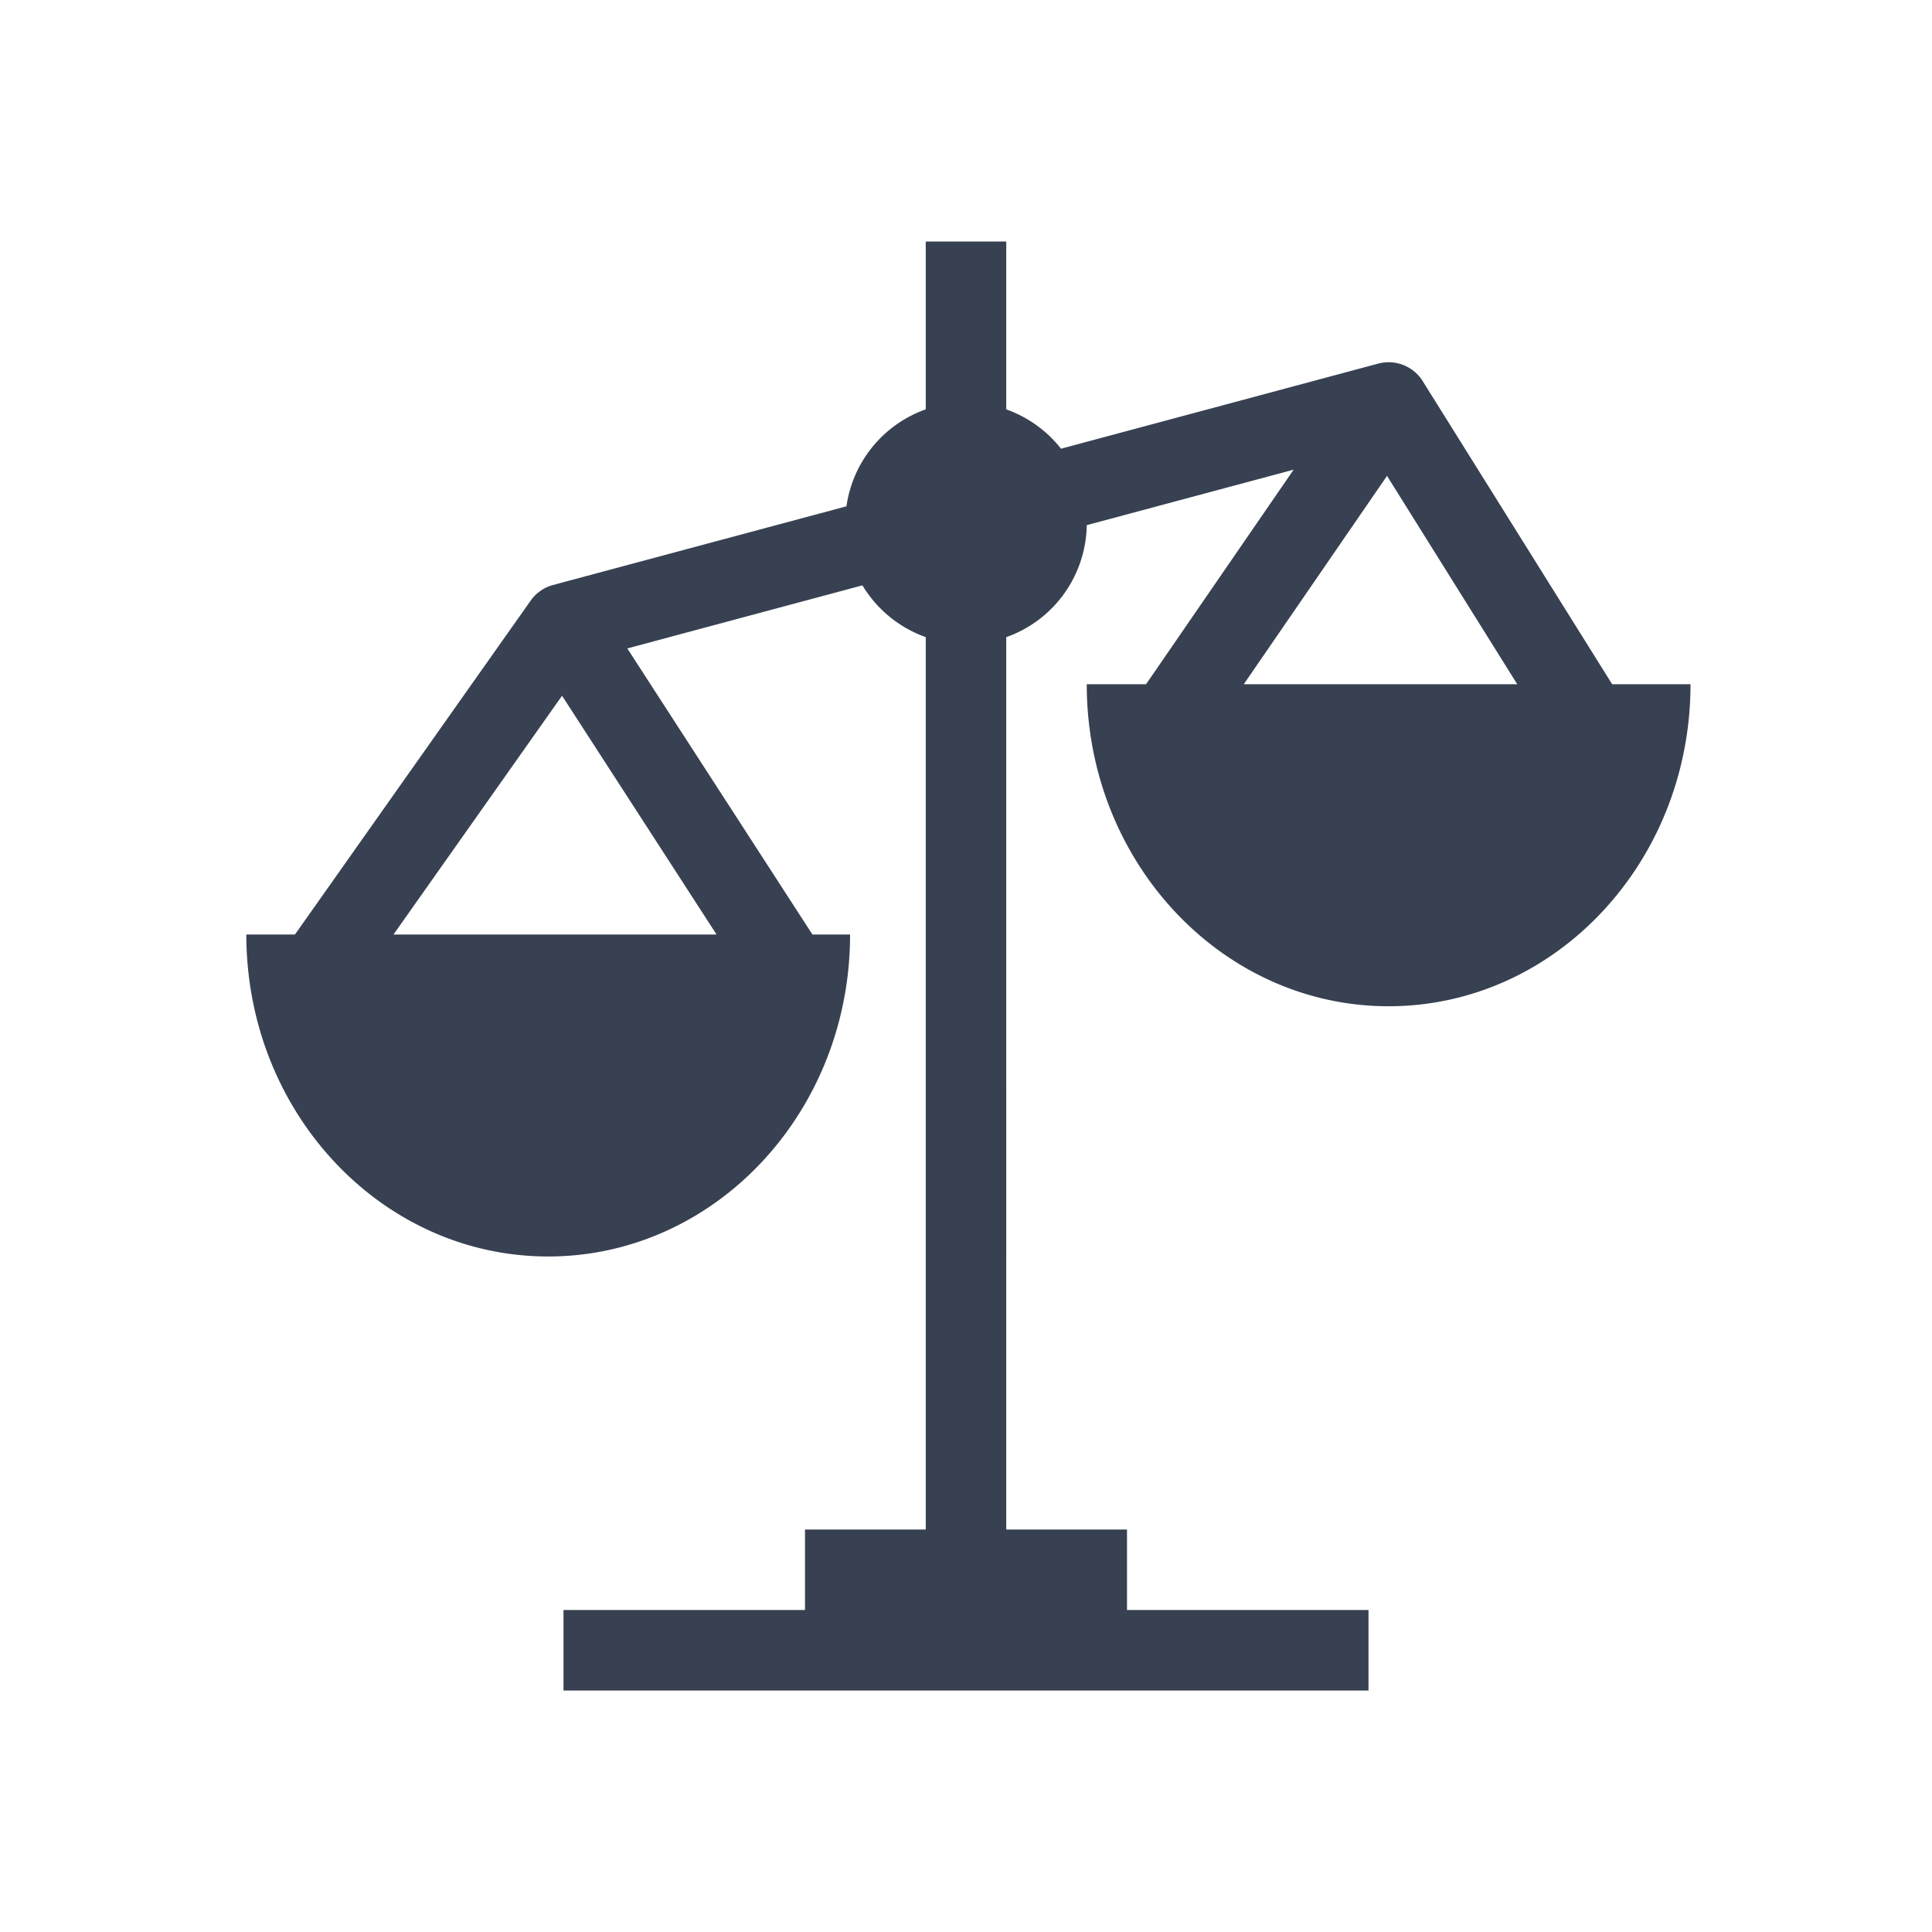<svg xmlns="http://www.w3.org/2000/svg" width="140" height="140" fill="#374151" color="#374151" viewBox="0 0 48 48"><path fill-rule="evenodd" d="M25 6h-2v4.17a3.004 3.004 0 0 0-1.97 2.409l-7.29 1.955a1 1 0 0 0-.557.39l-5.855 8.294H6.12a8.52 8.52 0 0 0 .337 2.379c.95 3.256 3.797 5.62 7.163 5.62 3.495 0 6.431-2.55 7.264-6a8.525 8.525 0 0 0 .236-1.996v-.003h-.935l-4.6-7.108 5.842-1.567A3.01 3.01 0 0 0 23 15.829V38h-3v2h-6v2h20v-2h-6v-2h-3V15.83a3.002 3.002 0 0 0 2-2.783l5.14-1.378L28.473 17H27c0 .69.082 1.36.236 2 .833 3.45 3.77 6 7.264 6 3.365 0 6.213-2.364 7.163-5.621A8.499 8.499 0 0 0 42 17.003V17h-1.946L35.36 9.49a1 1 0 0 0-1.12-.456l-7.88 2.114a3.006 3.006 0 0 0-1.36-.977V6Zm5.901 11h6.795l-3.236-5.177L30.901 17Zm-13.098 6.218-3.839-5.933-4.188 5.933h8.027Z" clip-rule="evenodd"/></svg>